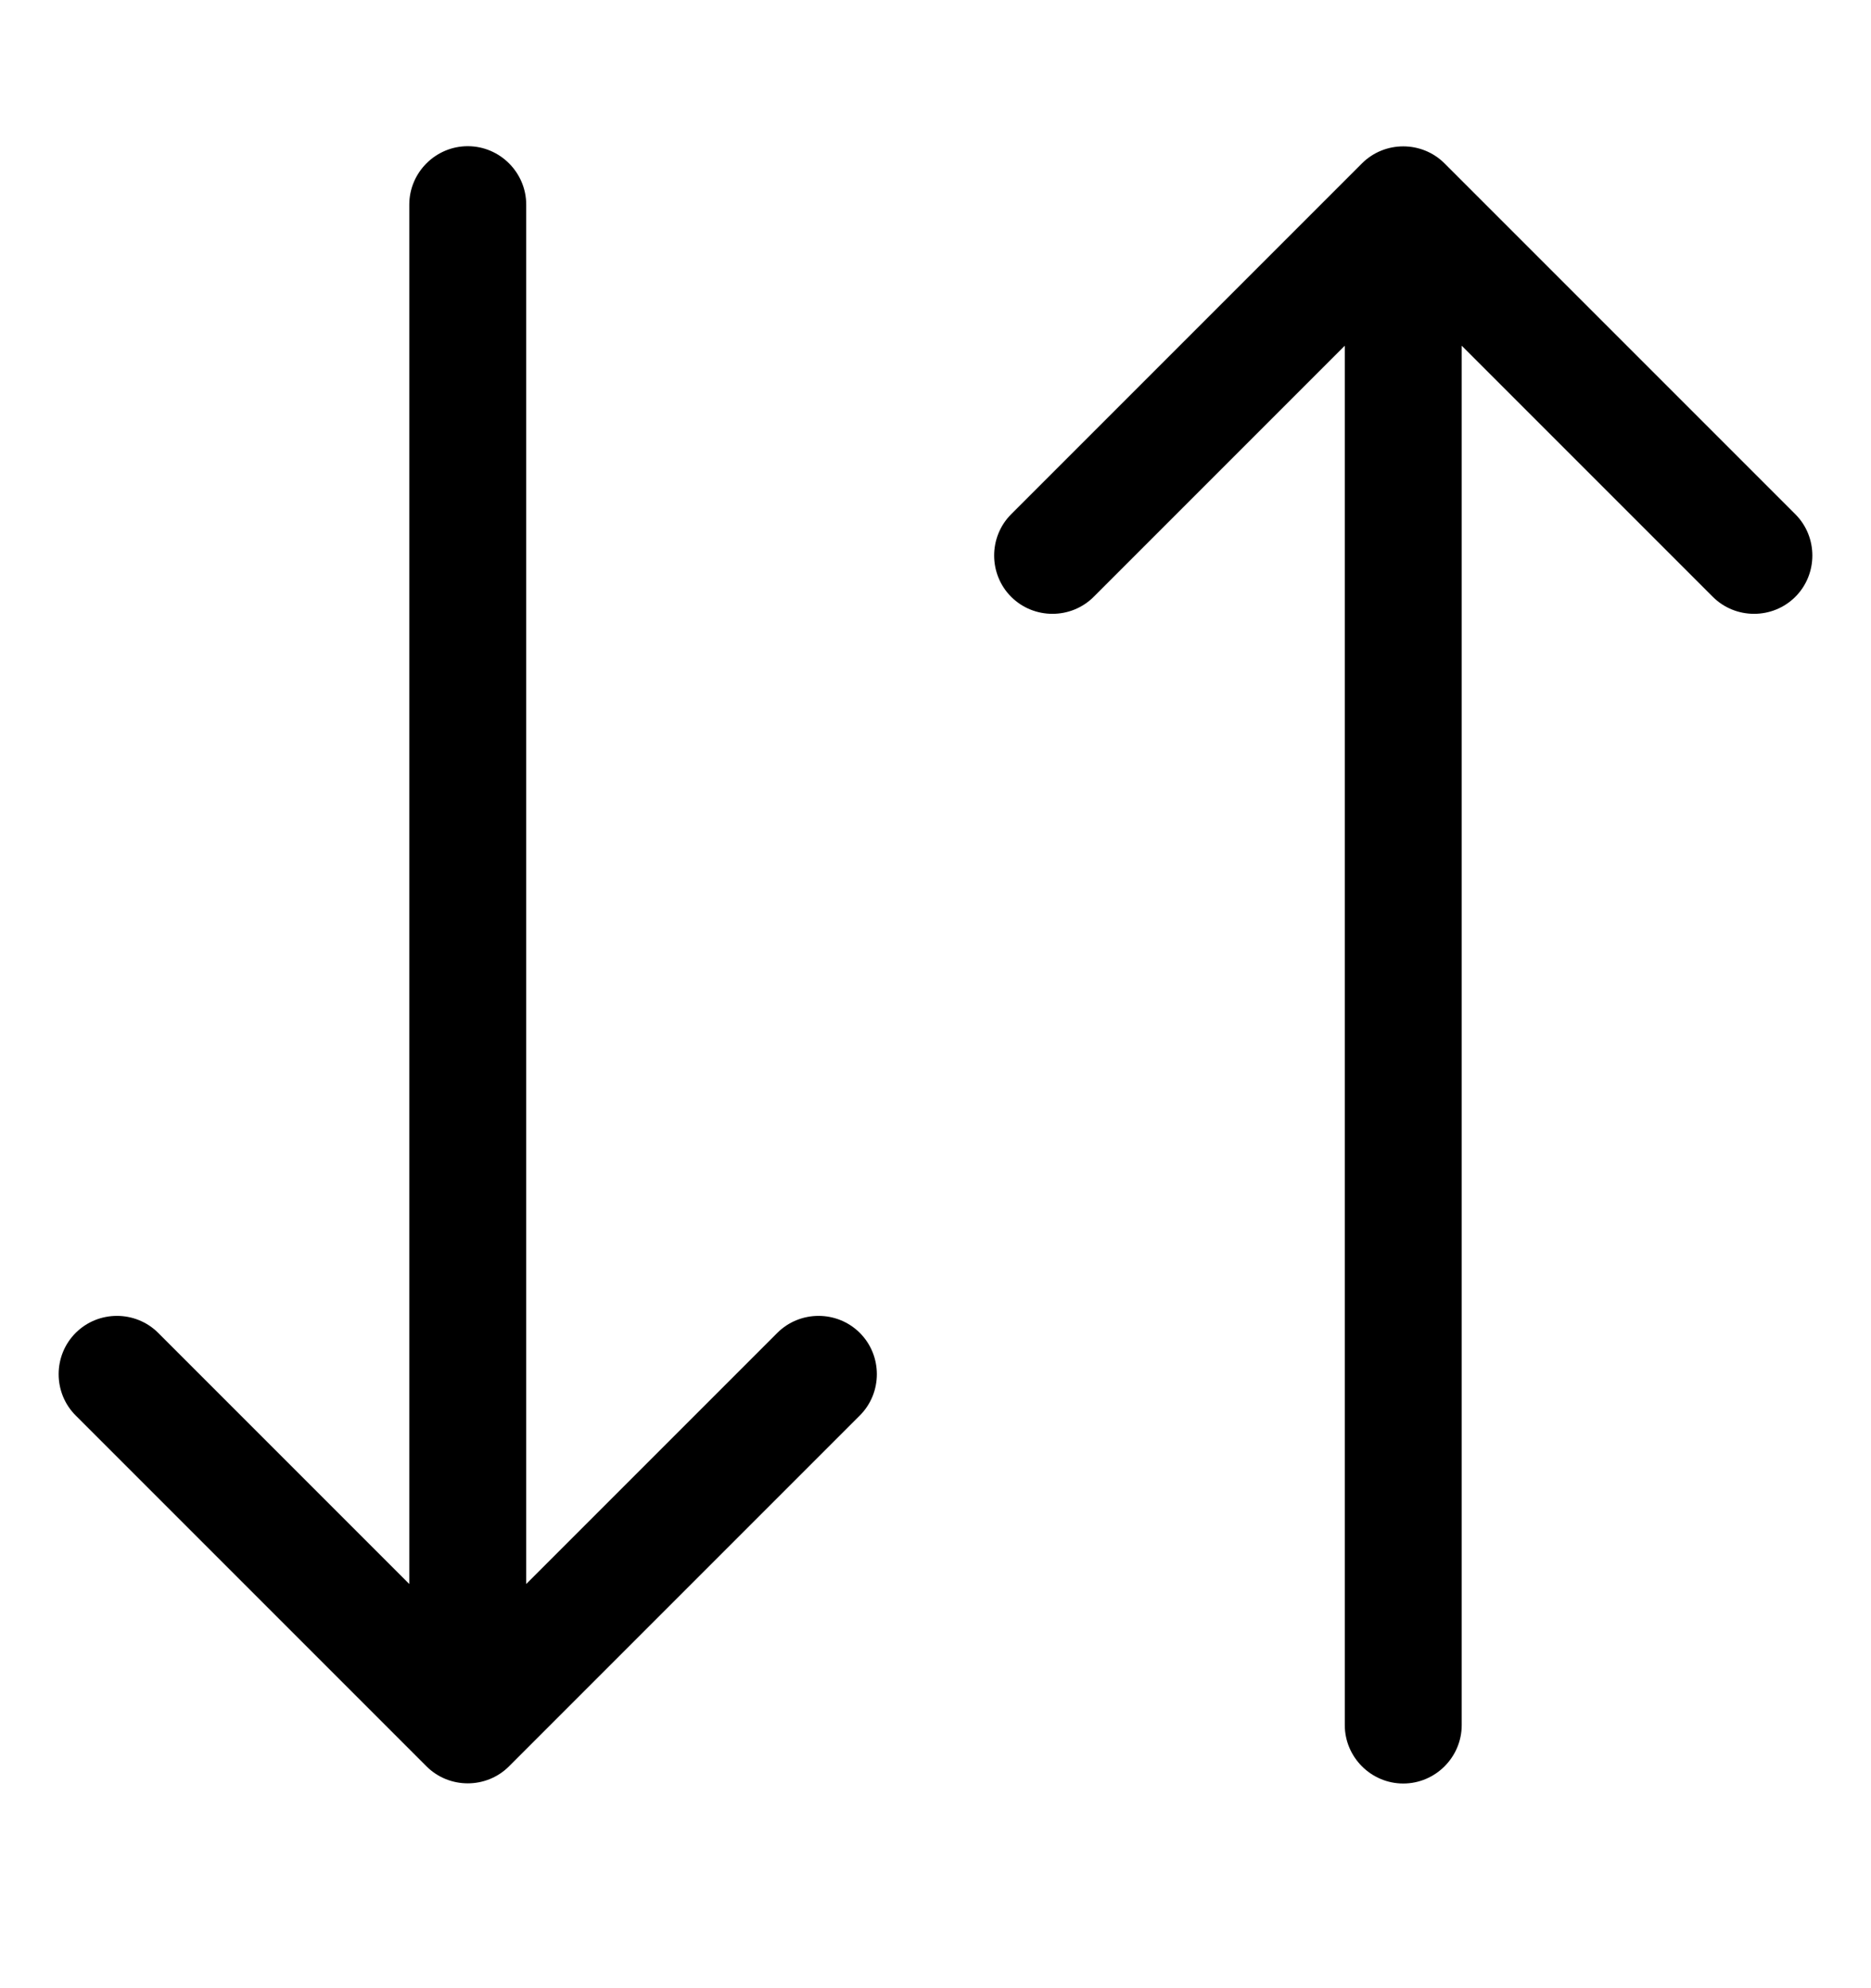 <svg width="16" height="17" viewBox="0 0 16 17" fill="none" xmlns="http://www.w3.org/2000/svg">
<path d="M4.353 15.103C4.159 15.297 3.841 15.297 3.647 15.103L0.647 12.103C0.453 11.909 0.453 11.591 0.647 11.397C0.841 11.203 1.159 11.203 1.353 11.397L3.5 13.544V1.75C3.5 1.475 3.725 1.25 4 1.25C4.275 1.25 4.5 1.475 4.5 1.75V13.544L6.647 11.397C6.841 11.203 7.159 11.203 7.353 11.397C7.547 11.591 7.547 11.909 7.353 12.103L4.353 15.103ZM15.353 4.397C15.547 4.591 15.547 4.909 15.353 5.103C15.159 5.297 14.841 5.297 14.647 5.103L12.5 2.956V14.75C12.5 15.025 12.275 15.25 12 15.25C11.725 15.25 11.5 15.025 11.5 14.75V2.956L9.353 5.103C9.159 5.297 8.841 5.297 8.647 5.103C8.453 4.909 8.453 4.591 8.647 4.397L11.647 1.397C11.841 1.203 12.159 1.203 12.353 1.397L15.353 4.397Z" fill="black"/>
</svg>
